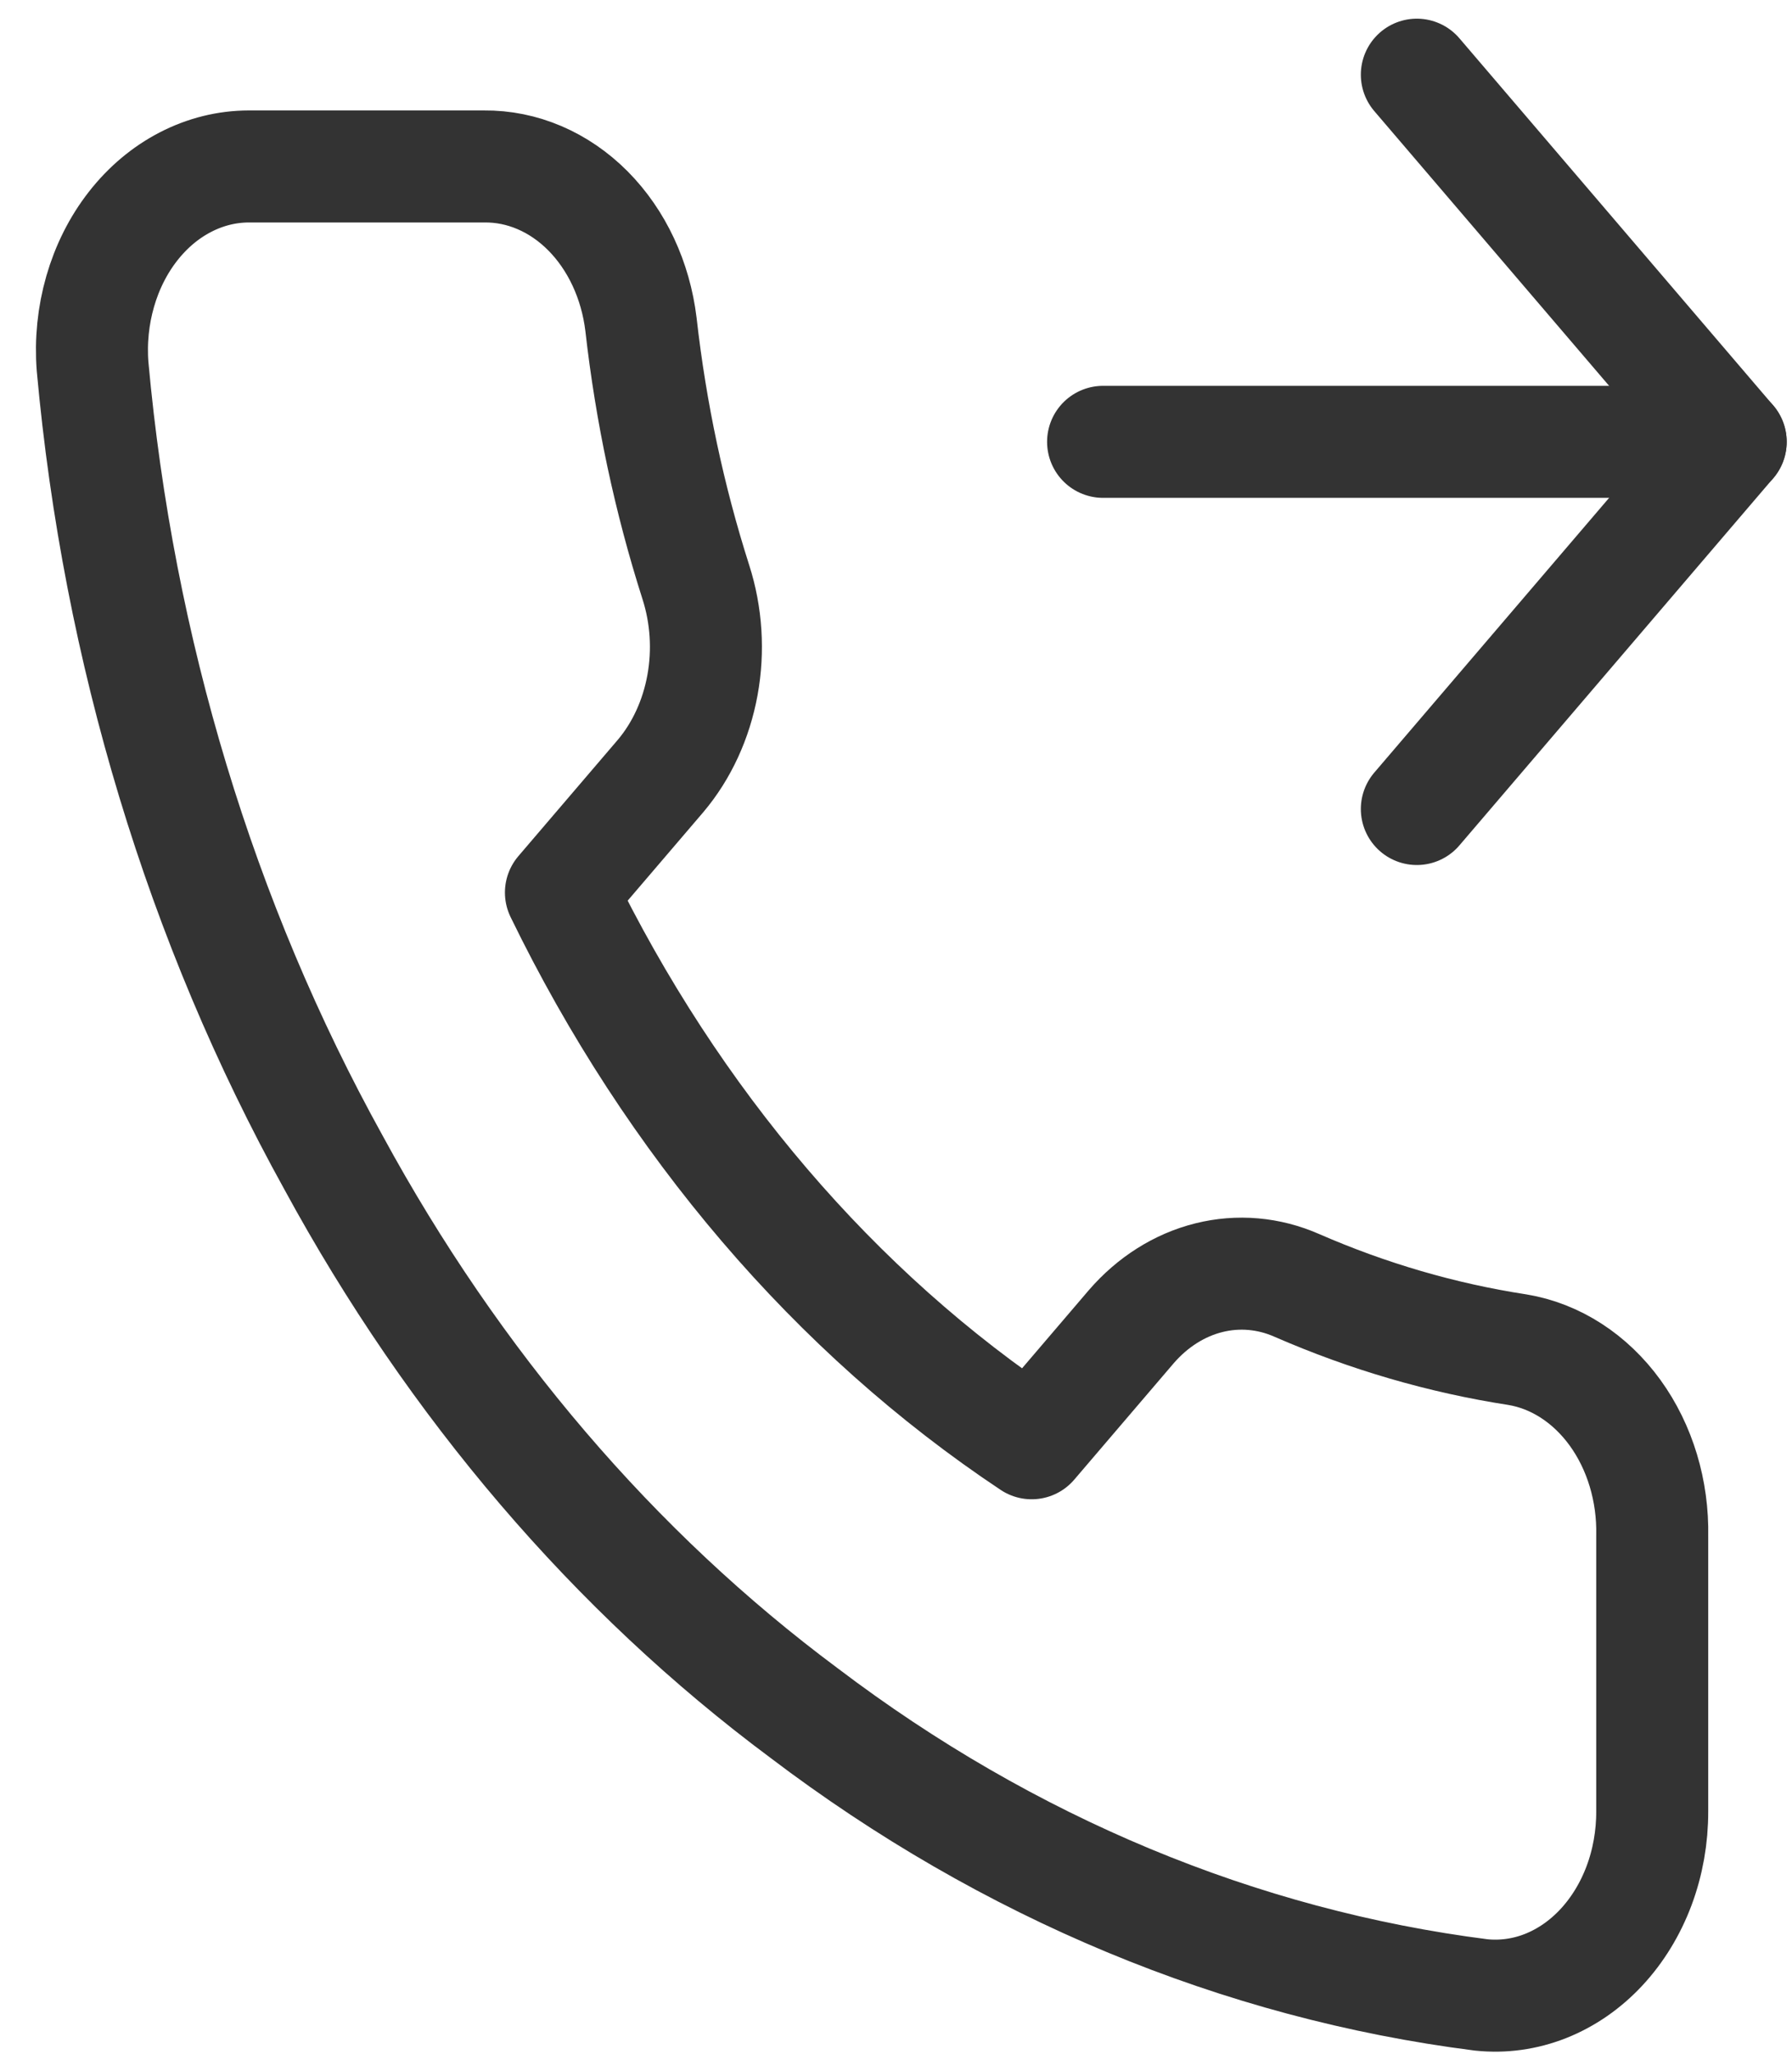 <svg width="48" height="55" viewBox="0 0 48 55" fill="none" xmlns="http://www.w3.org/2000/svg">
<path d="M37.951 2L46.357 11.833L37.951 21.666" stroke="#333333" stroke-width="3" stroke-linecap="round" stroke-linejoin="round"/>
<path d="M29.547 11.833H46.358" stroke="#333333" stroke-width="3" stroke-linecap="round" stroke-linejoin="round"/>
<path d="M44.256 41.135V48.51C44.258 49.194 44.138 49.872 43.904 50.499C43.669 51.126 43.325 51.689 42.894 52.152C42.463 52.615 41.954 52.967 41.399 53.187C40.845 53.406 40.257 53.487 39.675 53.426C33.208 52.604 26.997 50.019 21.54 45.879C16.462 42.105 12.158 37.069 8.931 31.13C5.38 24.717 3.17 17.416 2.48 9.817C2.427 9.138 2.497 8.452 2.683 7.806C2.869 7.159 3.168 6.564 3.562 6.06C3.955 5.556 4.434 5.153 4.968 4.878C5.501 4.602 6.078 4.459 6.662 4.458H12.966C13.986 4.447 14.974 4.869 15.748 5.647C16.521 6.425 17.026 7.505 17.169 8.687C17.435 11.047 17.928 13.364 18.64 15.594C18.922 16.474 18.984 17.43 18.816 18.349C18.648 19.269 18.259 20.113 17.694 20.781L15.025 23.903C18.017 30.057 22.373 35.153 27.634 38.652L30.302 35.53C30.874 34.869 31.595 34.414 32.381 34.218C33.167 34.022 33.984 34.093 34.736 34.424C36.643 35.256 38.624 35.834 40.641 36.145C41.662 36.313 42.594 36.915 43.261 37.835C43.927 38.755 44.281 39.929 44.256 41.135Z" stroke="#333333" stroke-width="3" stroke-linecap="round" stroke-linejoin="round"/>
</svg>
